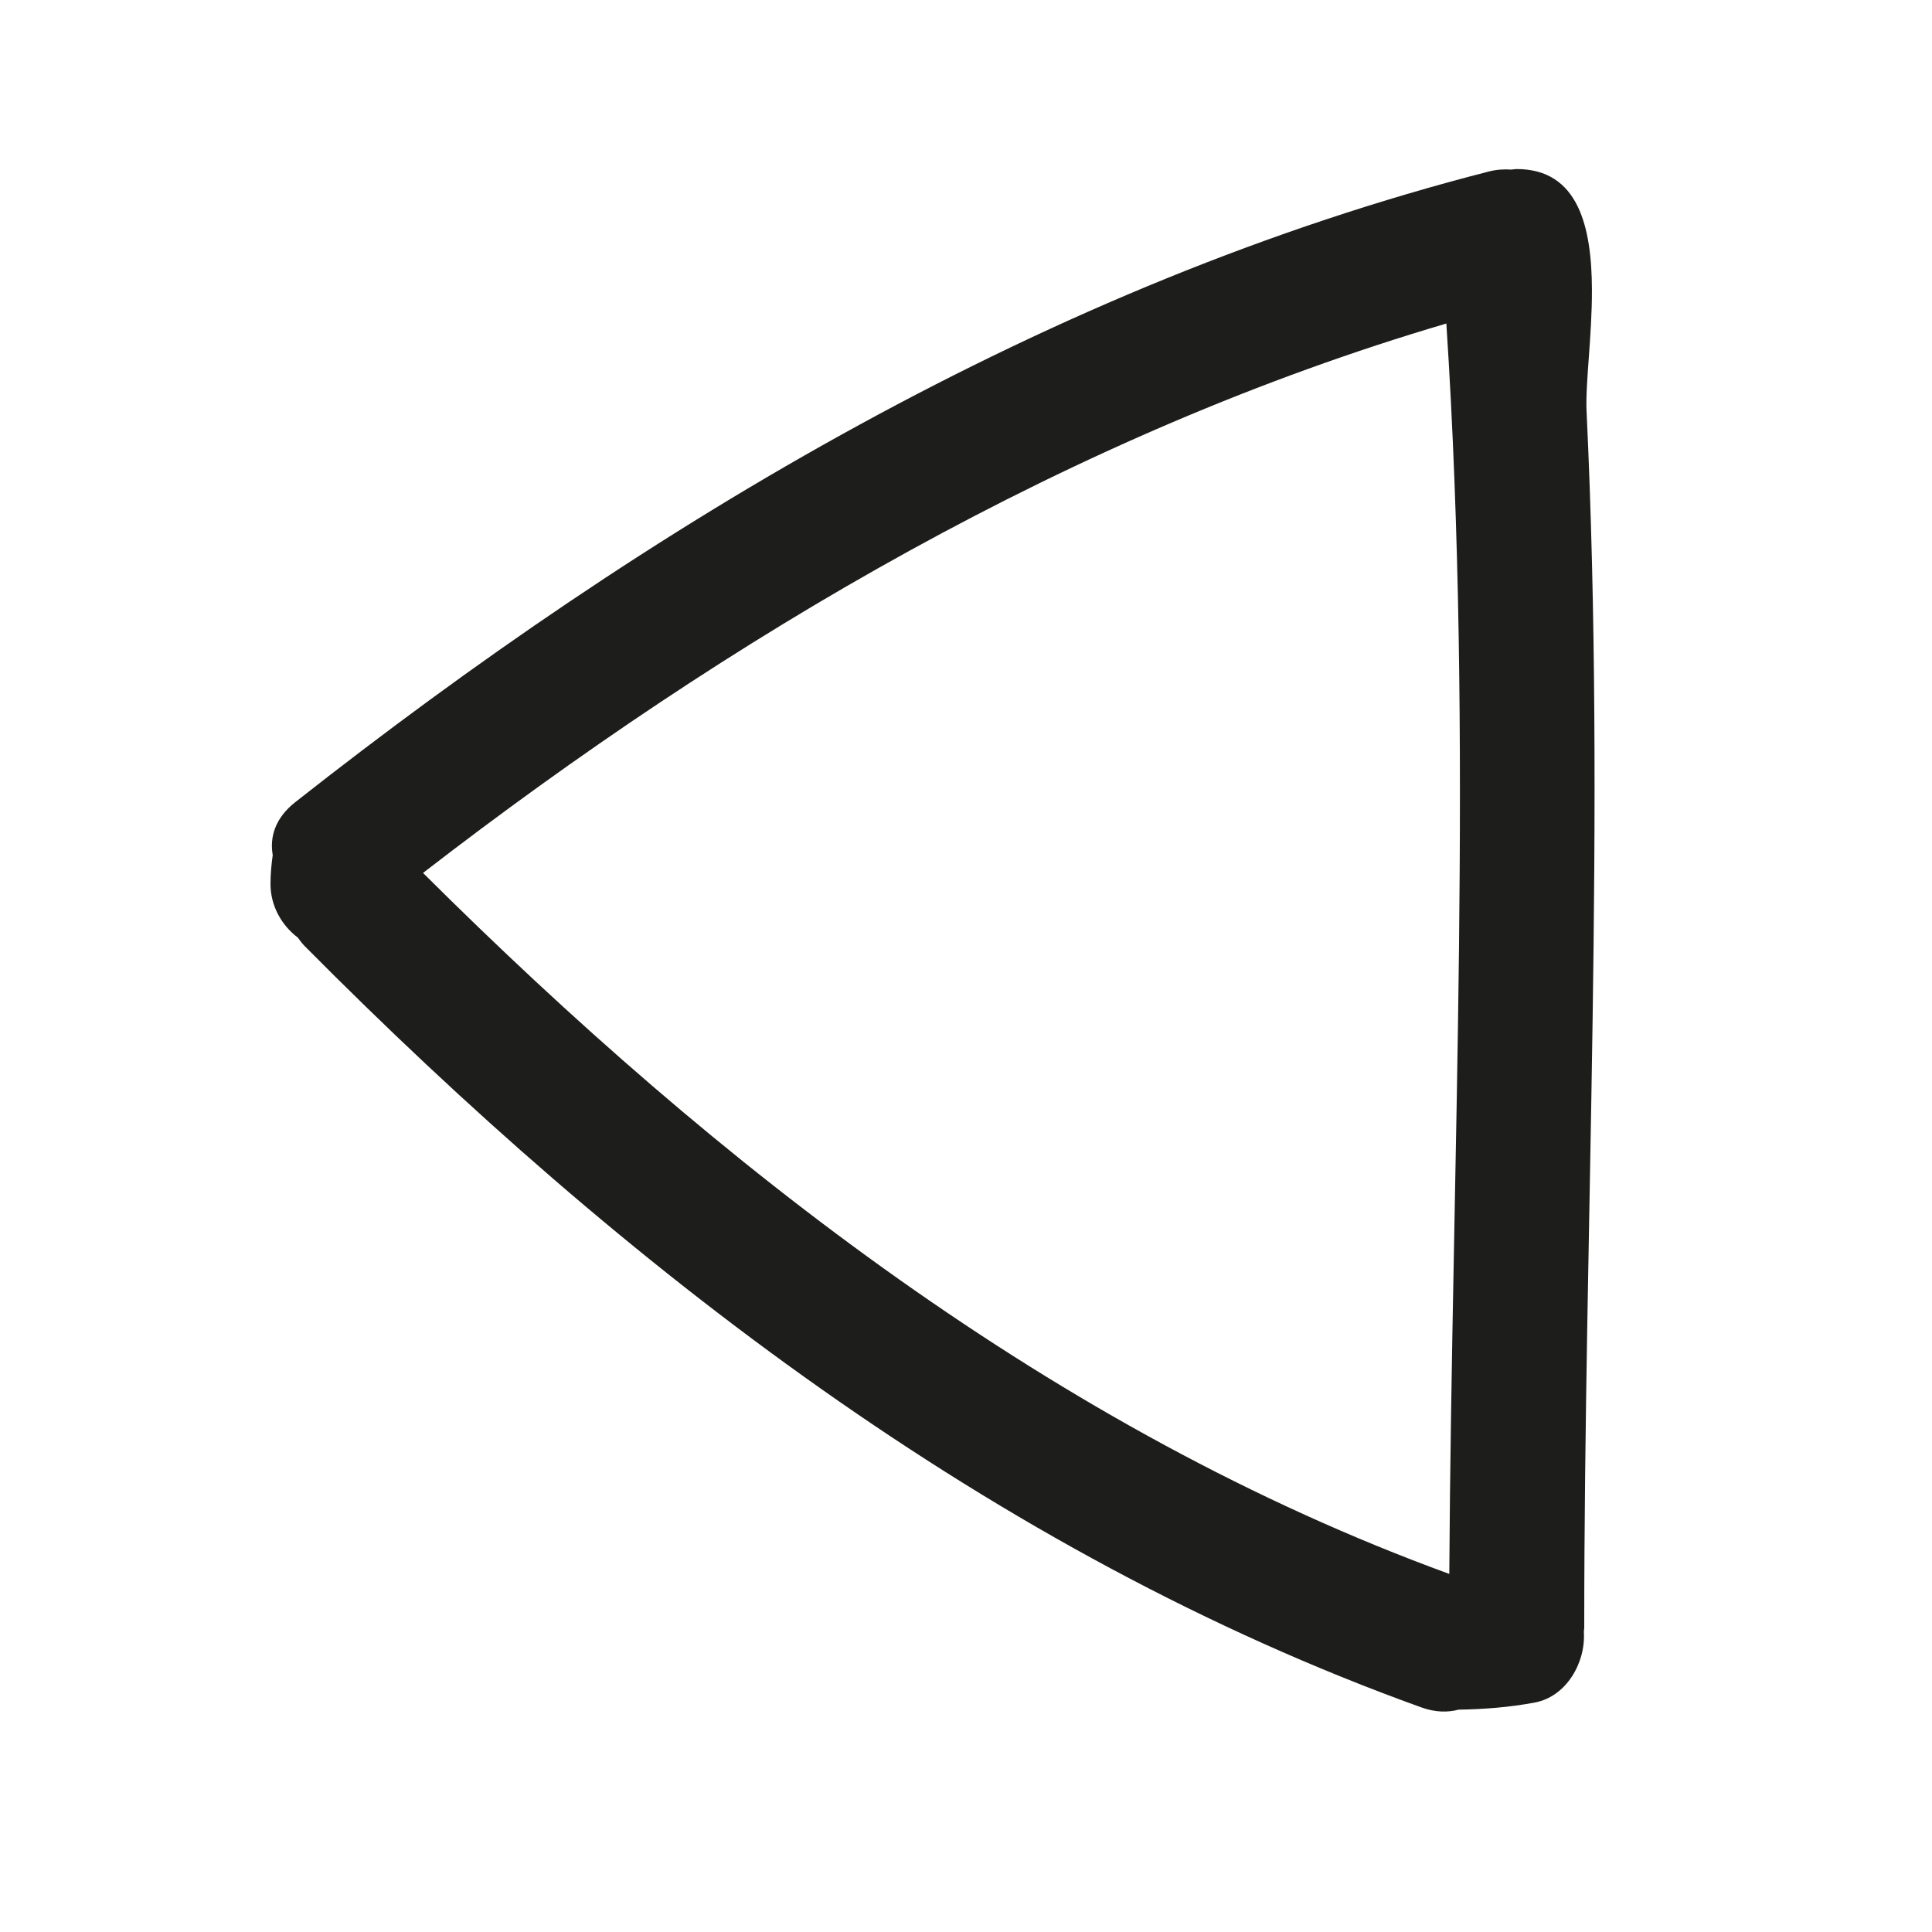 <?xml version="1.0" encoding="iso-8859-1"?>
<!-- Generator: Adobe Illustrator 17.0.2, SVG Export Plug-In . SVG Version: 6.00 Build 0)  -->
<!DOCTYPE svg PUBLIC "-//W3C//DTD SVG 1.1//EN" "http://www.w3.org/Graphics/SVG/1.1/DTD/svg11.dtd">
<svg version="1.1" id="Capa_1" xmlns="http://www.w3.org/2000/svg" xmlns:xlink="http://www.w3.org/1999/xlink" x="0px" y="0px"
	 width="100px" height="100px" viewBox="0 0 100 100" style="enable-background:new 0 0 100 100;" xml:space="preserve">
<g>
	<path style="fill:#1D1D1B;" d="M82.12,21.276c-0.067-1.408,0.286-3.893,0.278-6.281C82.387,11.784,81.721,8.75,78.5,8.75
		c-0.093,0-0.181,0.021-0.271,0.028c-0.365-0.023-0.746-0.009-1.159,0.097c-22.777,5.834-43.455,18.21-61.794,32.65
		c-1.031,0.812-1.325,1.802-1.159,2.733c-0.071,0.495-0.115,0.99-0.116,1.492c-0.001,1.127,0.563,2.135,1.412,2.778
		c0.111,0.151,0.22,0.302,0.363,0.447c16.455,16.595,35.619,31.422,57.794,39.4c0.72,0.259,1.362,0.266,1.926,0.116
		c1.322-0.021,2.627-0.122,3.936-0.366c1.65-0.307,2.652-2.074,2.548-3.665C81.982,84.388,82,84.325,82,84.25
		C82,63.252,83.117,42.268,82.12,21.276z M75.015,81.466c-20.31-7.408-37.917-21.145-53.119-36.283
		c15.86-12.259,33.668-22.755,52.967-28.437C76.275,38.301,75.146,59.888,75.015,81.466z"/>
</g>
</svg>
